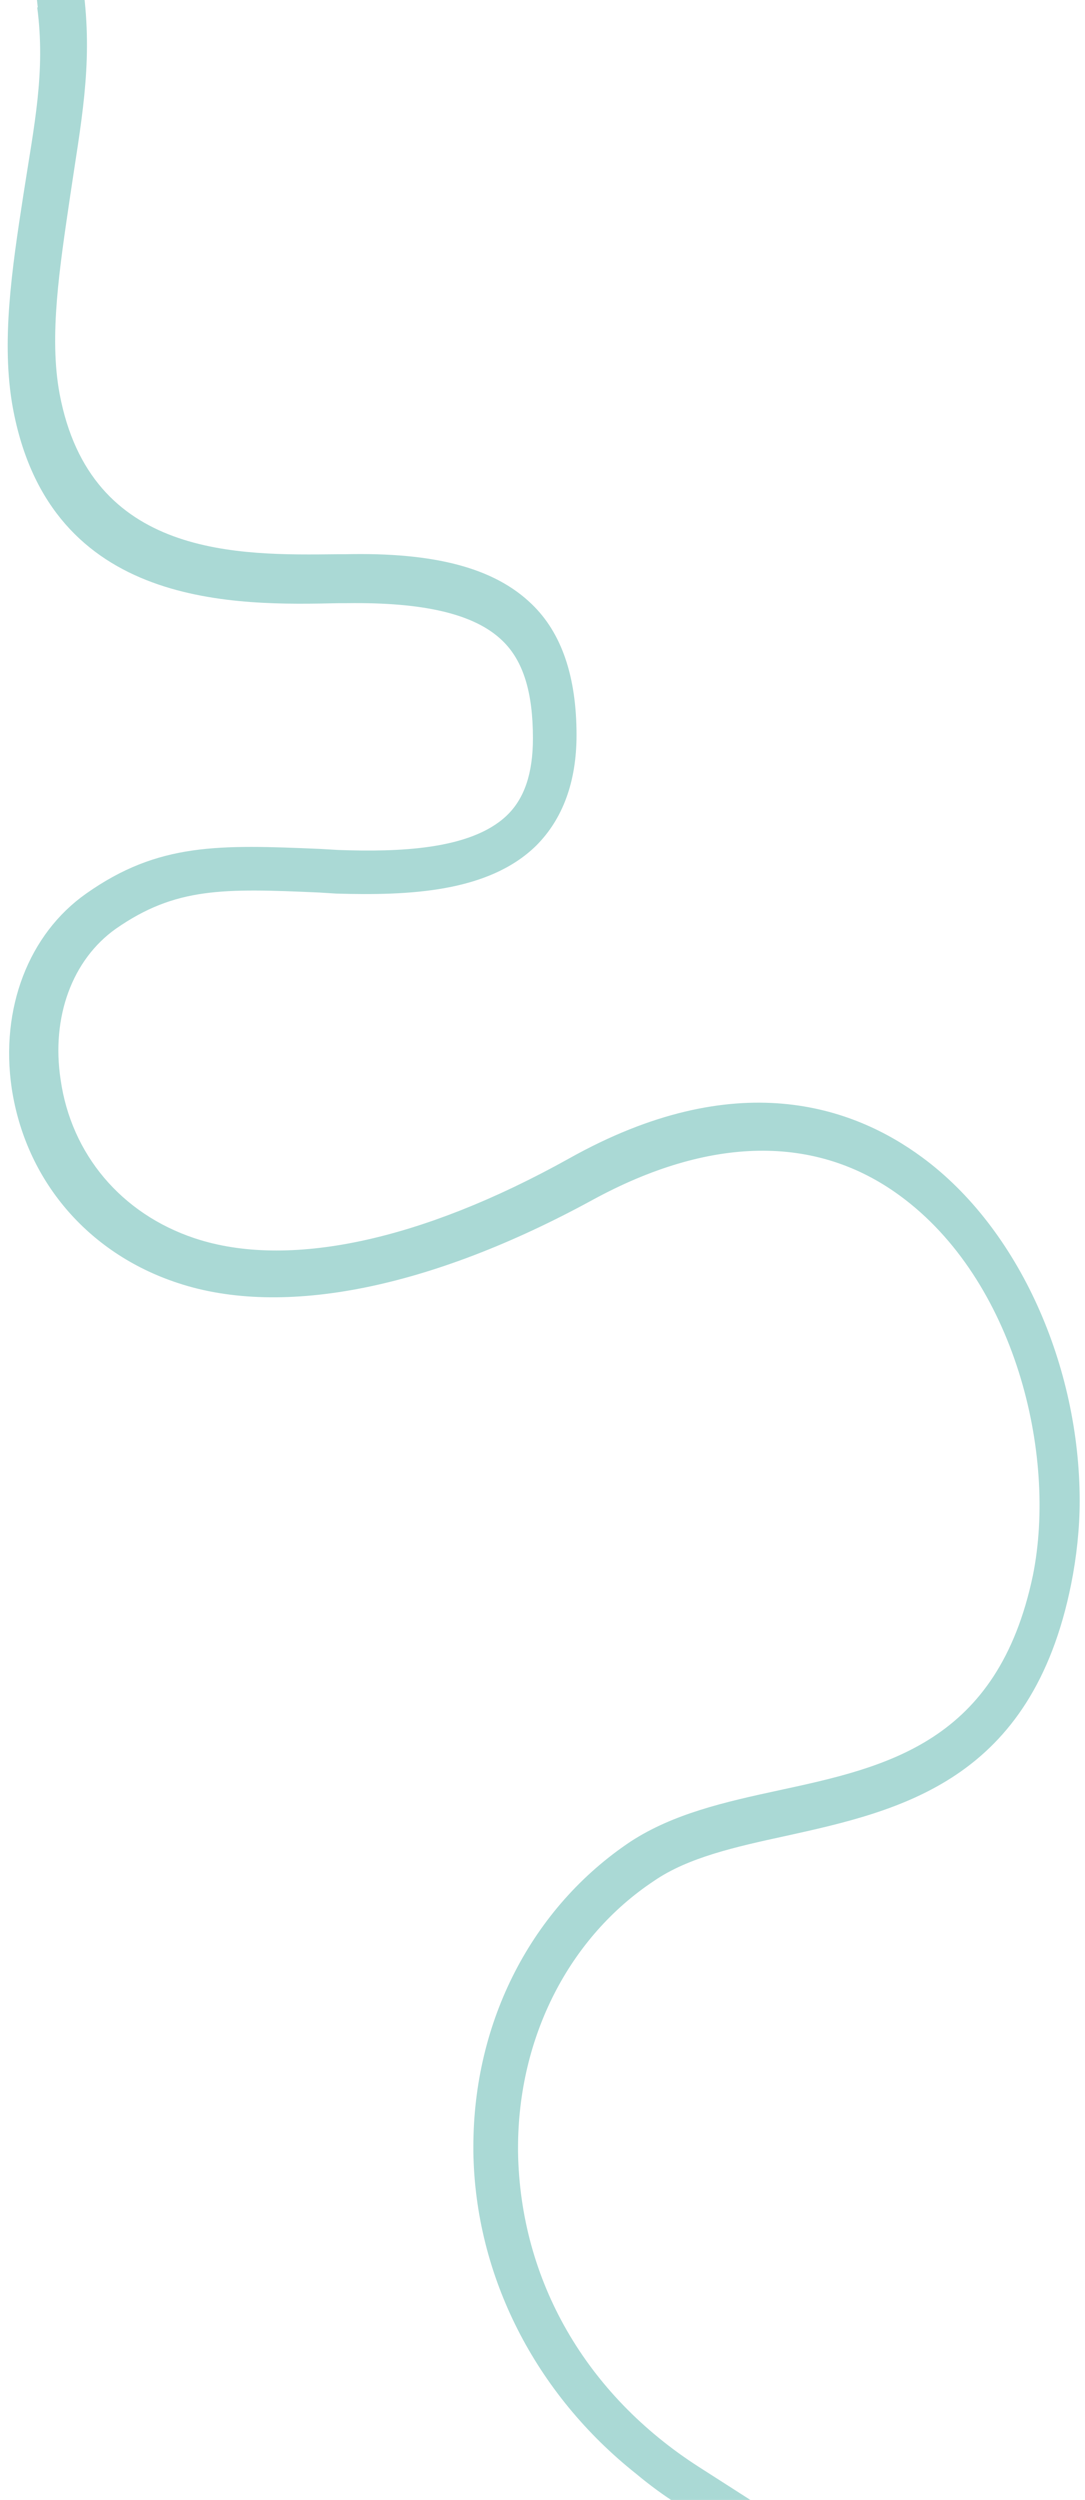 <svg viewBox="0 0 102 235" xmlns="http://www.w3.org/2000/svg">
  <path id="aare-path" fill="#71C0B9" fill-rule="evenodd" fill-opacity=".6" d="M65.7 231.9l5.308 3.4L63.7 235.4c-1.341-.849-2.634-1.799-3.872-2.835C50.342 225.047 44.677 213.987 44.5 202.3v-.5c0-11.8 5.5-22.5 14.8-28.7 4-2.6 8.8-3.7 13.9-4.8 10.2-2.2 20.6-4.5 23.9-20.2 2.3-11.4-1.7-27.8-12.5-35.7-7.9-5.8-17.9-5.6-28.9.4-15.2 8.3-29.1 11.1-39 7.8-8.5-2.8-14.3-9.7-15.6-18.3C0 94.8 2.7 87.8 8.1 84c6.8-4.8 12.5-4.6 22-4.2l1.7.1c5.6.2 12.4 0 15.8-3.2 1.7-1.6 2.5-4 2.5-7.3 0-4.3-.9-7.3-2.9-9.2-2.6-2.5-7.4-3.6-14.6-3.5h-.7c-9.5.2-27.2.7-30.7-18.4-1.1-6.1-.1-12.9 1-20C3.2 11.8 4.3 6.8 3.5.7l.051-.007C3.51.303 3.465-.095 3.417-.5H7.9c.8 6.8-.3 12.1-1.3 18.9-1 6.8-2 13.2-1 18.6 2.9 15.5 16.9 15.2 26.1 15.1h.7c8.5-.2 14.1 1.3 17.6 4.7 2.8 2.7 4.2 6.8 4.2 12.3 0 4.4-1.3 7.9-3.8 10.4-4.5 4.4-12 4.7-18.8 4.5l-1.6-.1c-9-.4-13.5-.5-19.1 3.4-4.1 2.9-6.1 8.3-5.2 14.2 1 7 5.7 12.6 12.6 14.9 8.7 2.9 21.2.3 35.2-7.5 15.7-8.8 26.7-4.9 33.2-.1 9.1 6.7 14.8 19.6 14.8 32.3 0 2.6-.3 5.3-.8 7.8-3.7 18.5-16 21.3-26.9 23.7-4.6 1-9.1 2-12.3 4.2-8 5.3-12.8 14.7-12.8 25.1v.4c.2 12.1 6.4 22.8 17 29.6z"
    />
</svg>
